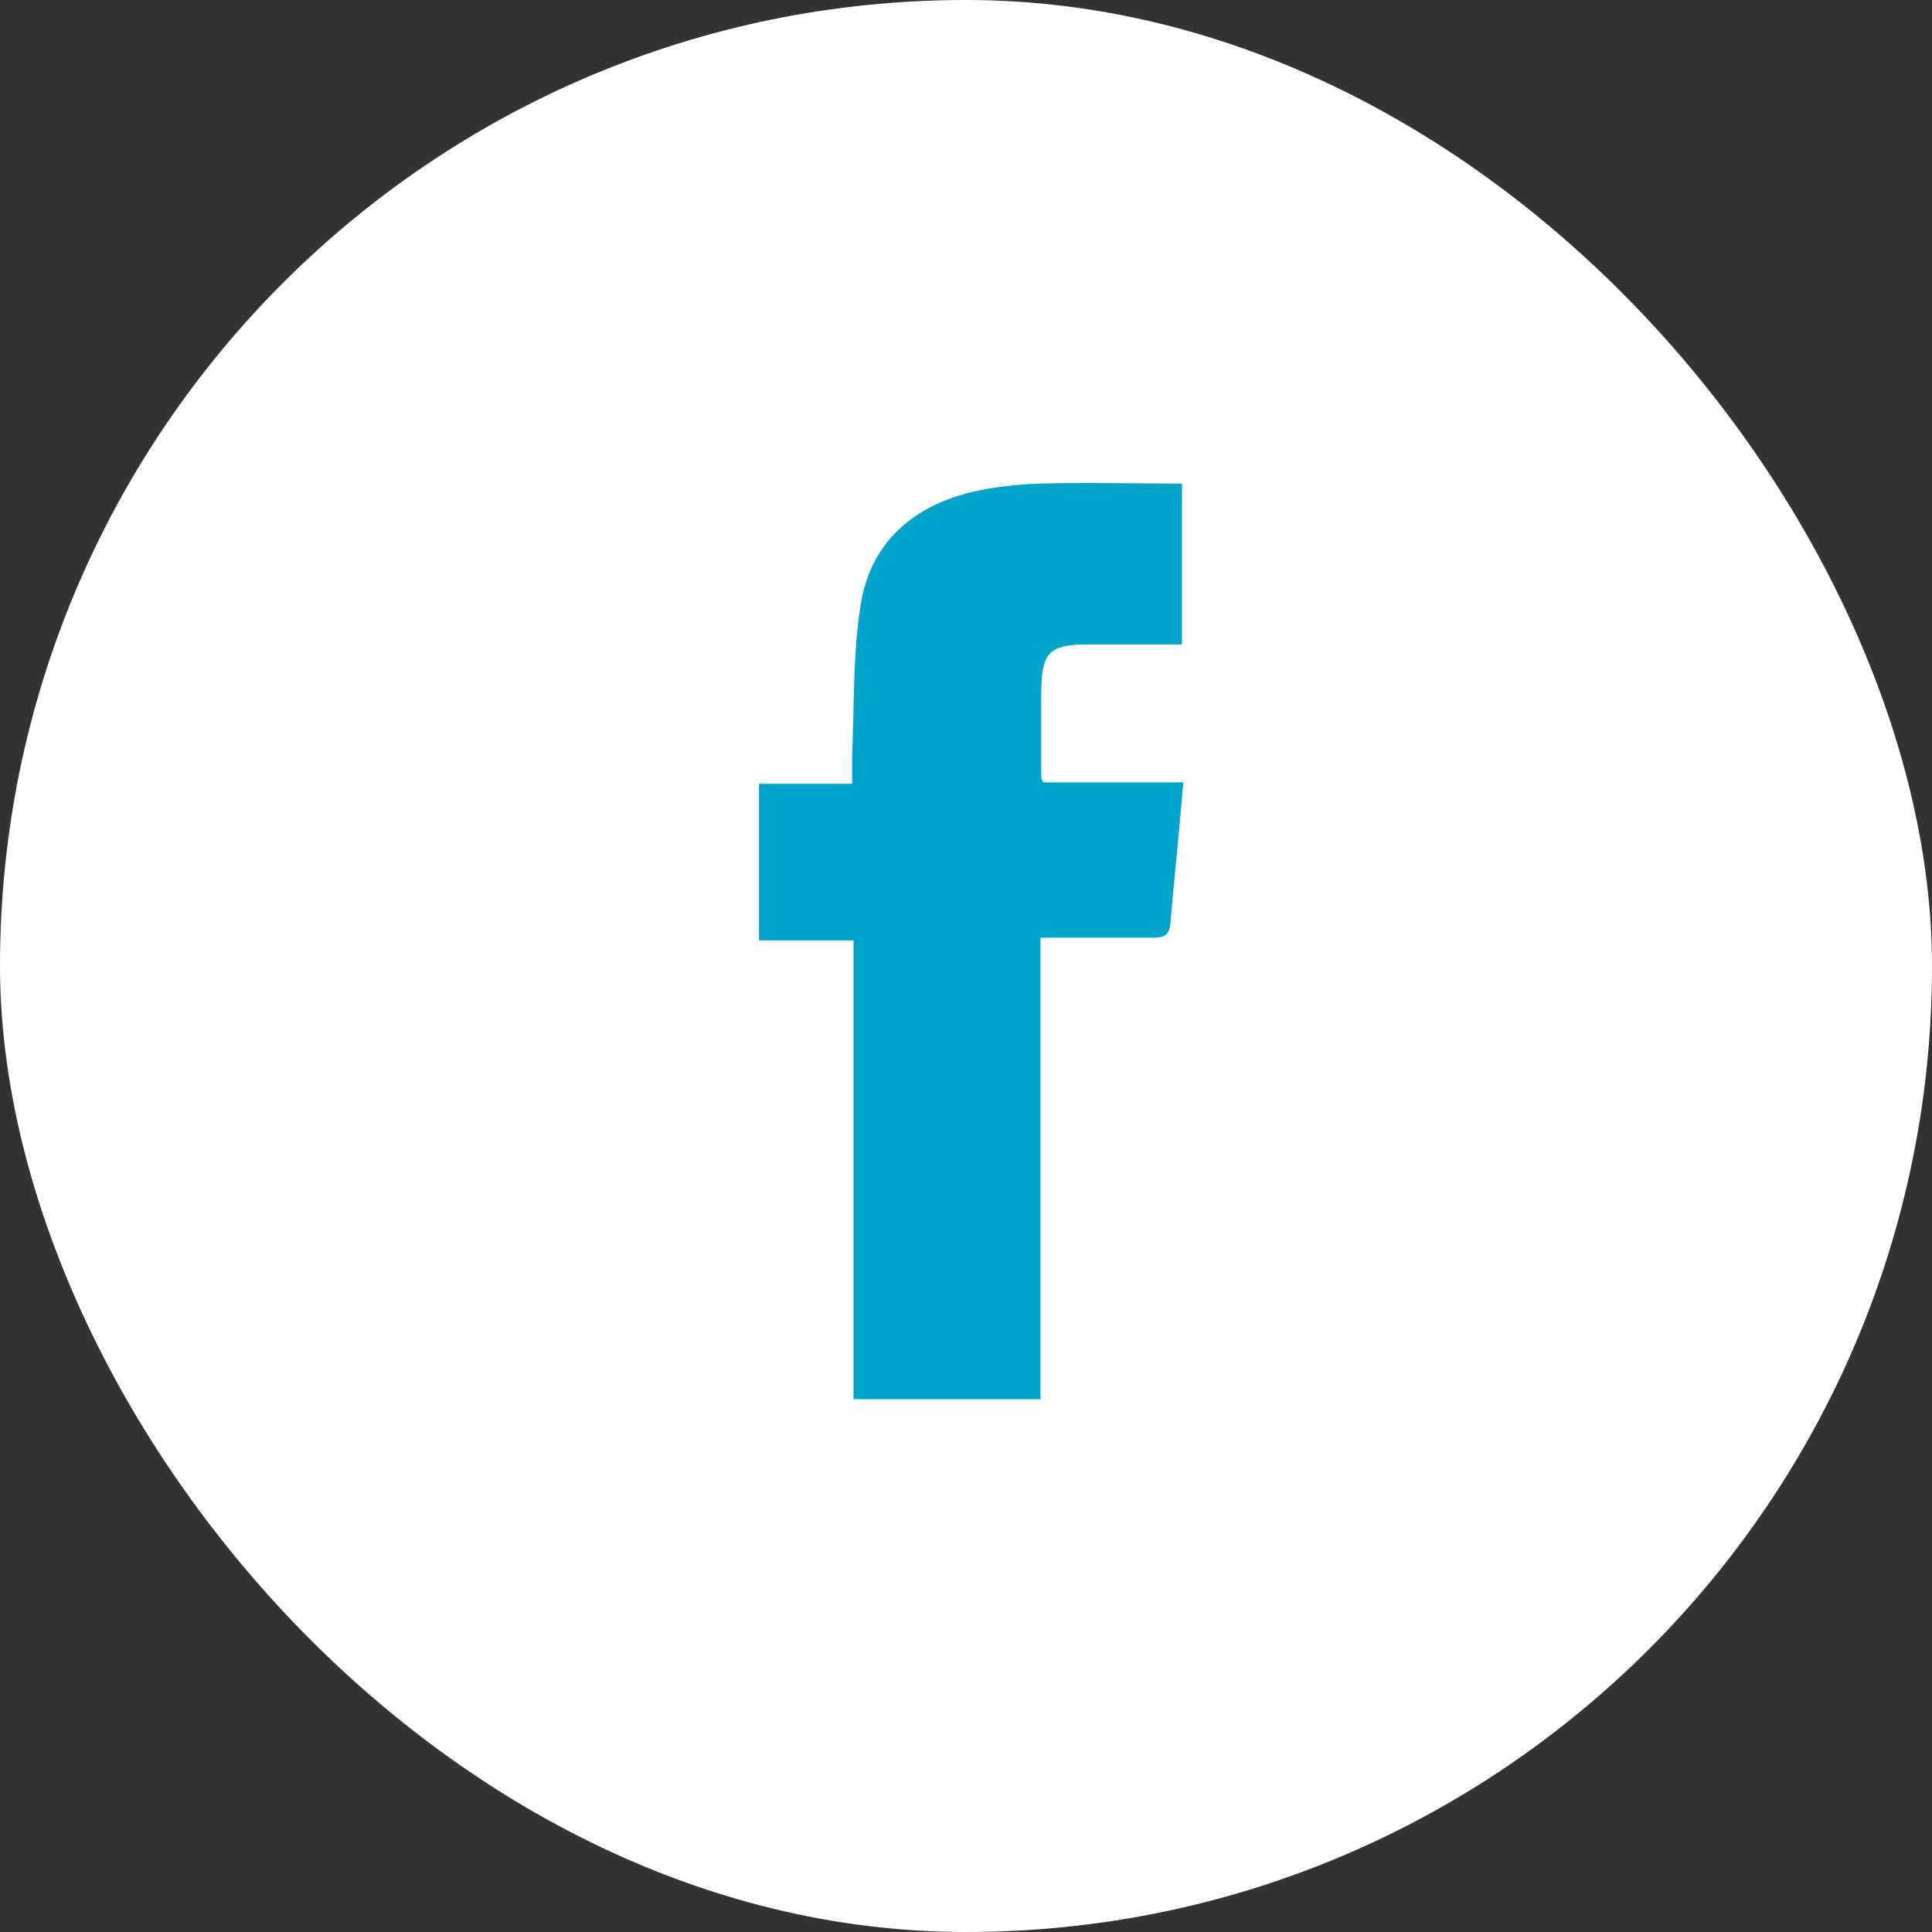 <svg width="28" height="28" viewBox="0 0 28 28" fill="none" xmlns="http://www.w3.org/2000/svg">
<rect x="0" y="0" width="28" height="28" fill="#333333" stroke="none"/>
<rect width="28" height="28" rx="14" fill="white"/>
<path d="M16.96 13.399C16.94 13.589 16.82 13.589 16.69 13.589C16.17 13.589 15.64 13.589 15.08 13.589V20.279H12.37V13.629H11V11.359H12.35C12.35 11.199 12.35 11.079 12.35 10.949C12.38 10.229 12.36 9.499 12.47 8.789C12.6 7.899 13.19 7.359 14.05 7.139C14.38 7.059 14.73 7.019 15.08 7.009C15.75 6.989 16.42 7.009 17.13 7.009V9.339C16.69 9.339 16.24 9.339 15.78 9.339C15.21 9.339 15.1 9.449 15.09 10.009C15.09 10.429 15.09 10.839 15.09 11.259C15.09 11.279 15.1 11.299 15.12 11.339H17.15C17.09 12.049 17.02 12.719 16.96 13.399Z" fill="#00A4C8"/>
</svg>
